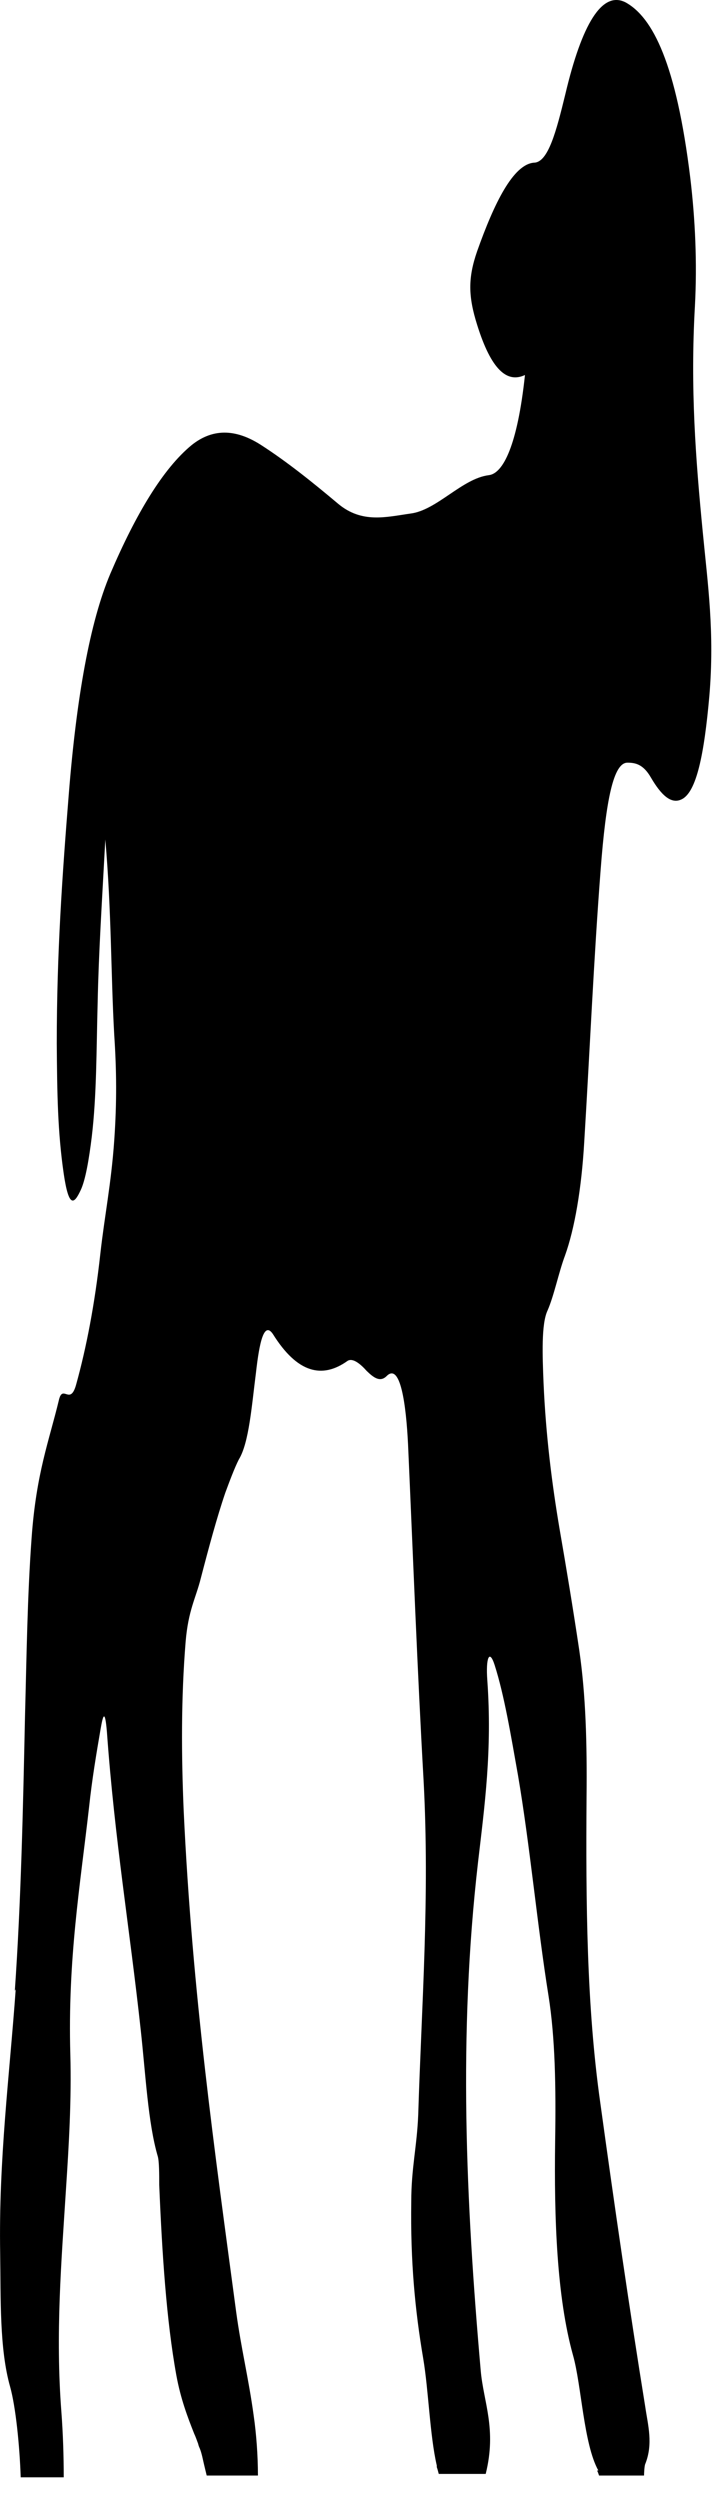 <?xml version="1.0" encoding="utf-8"?>
<svg xmlns="http://www.w3.org/2000/svg" fill="none" height="100%" overflow="visible" preserveAspectRatio="none" style="display: block;" viewBox="0 0 4 14" width="100%">
<path d="M0.083 11.149C0.118 10.644 0.129 10.129 0.14 9.614C0.149 9.278 0.153 8.941 0.177 8.613C0.203 8.248 0.275 8.07 0.331 7.836C0.353 7.752 0.394 7.874 0.427 7.752C0.484 7.546 0.531 7.303 0.562 7.022C0.586 6.807 0.623 6.629 0.64 6.386C0.655 6.171 0.653 5.993 0.64 5.796C0.621 5.459 0.625 5.104 0.59 4.701C0.571 5.057 0.553 5.328 0.547 5.618C0.54 5.871 0.542 6.133 0.514 6.367C0.499 6.489 0.479 6.61 0.451 6.667C0.416 6.741 0.386 6.77 0.357 6.573C0.323 6.339 0.32 6.124 0.318 5.843C0.318 5.338 0.349 4.898 0.386 4.439C0.429 3.906 0.503 3.485 0.618 3.213C0.762 2.876 0.914 2.624 1.073 2.493C1.201 2.39 1.334 2.409 1.464 2.493C1.608 2.586 1.749 2.699 1.893 2.82C2.027 2.933 2.164 2.895 2.299 2.876C2.447 2.858 2.588 2.68 2.738 2.661C2.819 2.652 2.899 2.493 2.941 2.1C2.841 2.147 2.752 2.072 2.673 1.819C2.623 1.66 2.621 1.557 2.673 1.407C2.769 1.136 2.875 0.921 2.991 0.911C3.071 0.911 3.117 0.733 3.167 0.528C3.26 0.134 3.373 -0.053 3.504 0.013C3.658 0.097 3.789 0.359 3.867 0.995C3.895 1.229 3.906 1.473 3.893 1.716C3.867 2.175 3.897 2.568 3.937 2.979C3.965 3.27 4.004 3.541 3.974 3.897C3.945 4.224 3.902 4.439 3.817 4.477C3.758 4.505 3.702 4.449 3.647 4.355C3.604 4.28 3.56 4.271 3.515 4.271C3.437 4.271 3.395 4.477 3.365 4.87C3.326 5.375 3.304 5.89 3.273 6.395C3.258 6.657 3.219 6.882 3.165 7.032C3.13 7.125 3.104 7.256 3.067 7.34C3.032 7.415 3.039 7.593 3.045 7.743C3.058 8.042 3.093 8.314 3.134 8.557C3.173 8.782 3.21 9.006 3.245 9.24C3.282 9.493 3.289 9.764 3.286 10.064C3.282 10.653 3.286 11.233 3.363 11.776C3.443 12.357 3.526 12.927 3.615 13.479C3.63 13.582 3.66 13.685 3.615 13.798C3.61 13.807 3.608 13.854 3.608 13.863H3.356C3.356 13.863 3.35 13.844 3.345 13.835H3.352C3.269 13.685 3.258 13.358 3.21 13.189C3.119 12.862 3.104 12.422 3.11 11.992C3.115 11.683 3.11 11.411 3.073 11.177C3.01 10.784 2.969 10.335 2.902 9.942C2.862 9.717 2.825 9.493 2.771 9.324C2.741 9.231 2.721 9.287 2.73 9.409C2.758 9.802 2.715 10.111 2.678 10.429C2.567 11.393 2.61 12.328 2.693 13.274C2.708 13.451 2.784 13.601 2.721 13.854H2.458C2.458 13.854 2.451 13.826 2.447 13.816C2.447 13.816 2.447 13.816 2.447 13.807C2.408 13.639 2.401 13.386 2.371 13.208C2.325 12.937 2.299 12.665 2.304 12.328C2.304 12.141 2.336 12.02 2.343 11.842C2.362 11.224 2.408 10.625 2.373 9.97C2.338 9.352 2.314 8.716 2.286 8.089C2.275 7.864 2.243 7.631 2.167 7.705C2.13 7.743 2.093 7.715 2.054 7.677C2.021 7.64 1.977 7.602 1.947 7.621C1.803 7.724 1.664 7.687 1.529 7.471C1.479 7.397 1.453 7.518 1.434 7.687C1.41 7.874 1.395 8.08 1.338 8.173C1.314 8.22 1.286 8.295 1.262 8.36C1.214 8.501 1.169 8.669 1.125 8.838C1.097 8.95 1.055 9.016 1.04 9.193C1.014 9.512 1.016 9.83 1.029 10.139C1.077 11.168 1.203 12.048 1.323 12.946C1.351 13.152 1.393 13.32 1.421 13.526C1.436 13.629 1.445 13.751 1.445 13.863H1.158C1.158 13.863 1.142 13.798 1.136 13.77C1.132 13.751 1.125 13.723 1.116 13.704C1.116 13.704 1.112 13.695 1.11 13.685C1.103 13.667 1.097 13.648 1.088 13.629C1.051 13.536 1.012 13.433 0.988 13.302C0.932 12.993 0.908 12.618 0.892 12.235C0.892 12.179 0.892 12.104 0.884 12.076C0.829 11.889 0.816 11.617 0.788 11.364C0.727 10.803 0.642 10.298 0.599 9.699C0.588 9.568 0.577 9.605 0.564 9.68C0.54 9.82 0.516 9.961 0.499 10.12C0.449 10.56 0.379 10.971 0.394 11.505C0.401 11.758 0.386 12.01 0.37 12.254C0.344 12.665 0.31 13.068 0.344 13.508C0.353 13.629 0.357 13.751 0.357 13.873H0.116C0.11 13.695 0.088 13.479 0.057 13.367C-0.004 13.152 0.005 12.871 0.001 12.618C-0.008 12.094 0.053 11.627 0.088 11.14L0.083 11.149Z" fill="#797B79" id="Vector" style="fill:#797B79;fill:color(display-p3 0.474 0.484 0.476);fill-opacity:1;"/>
</svg>